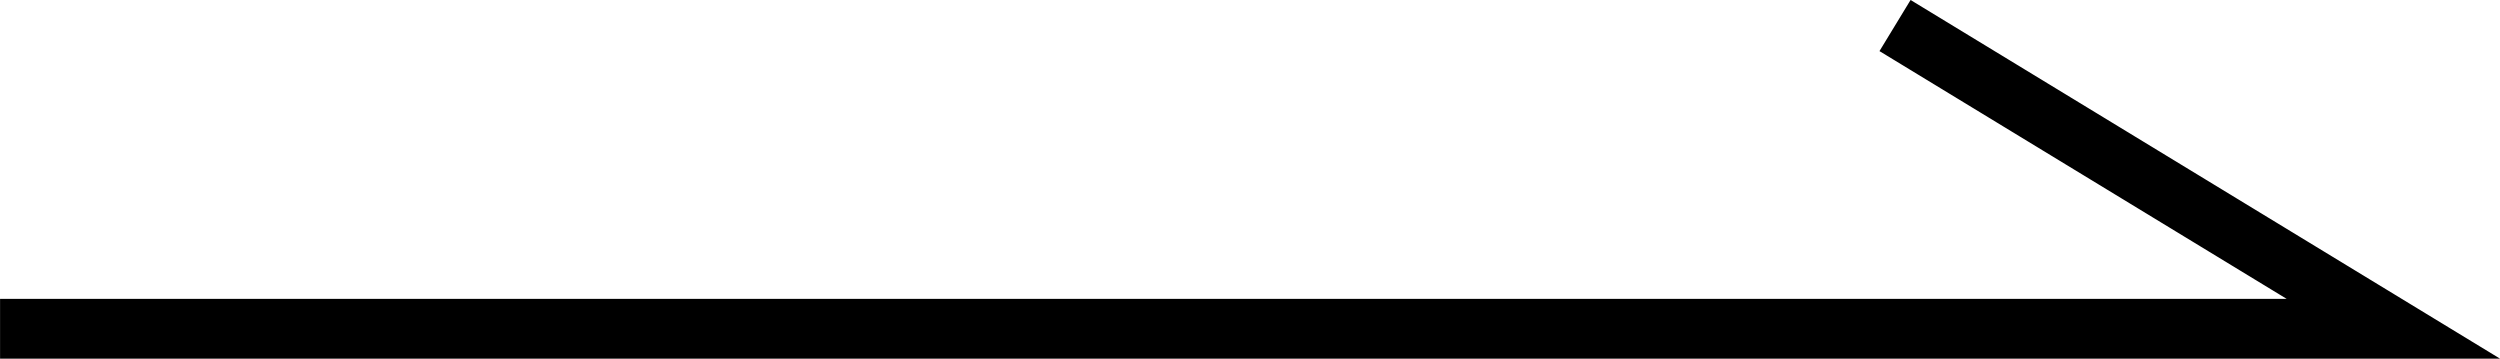<svg xmlns="http://www.w3.org/2000/svg" width="41.783" height="5.996" viewBox="0 0 41.783 5.996">
    <path d="M11160 3370.865h40l-8.329-5.068" transform="translate(-11159.999 -3365.37)" style="fill:none;stroke:#000"/>
</svg>
